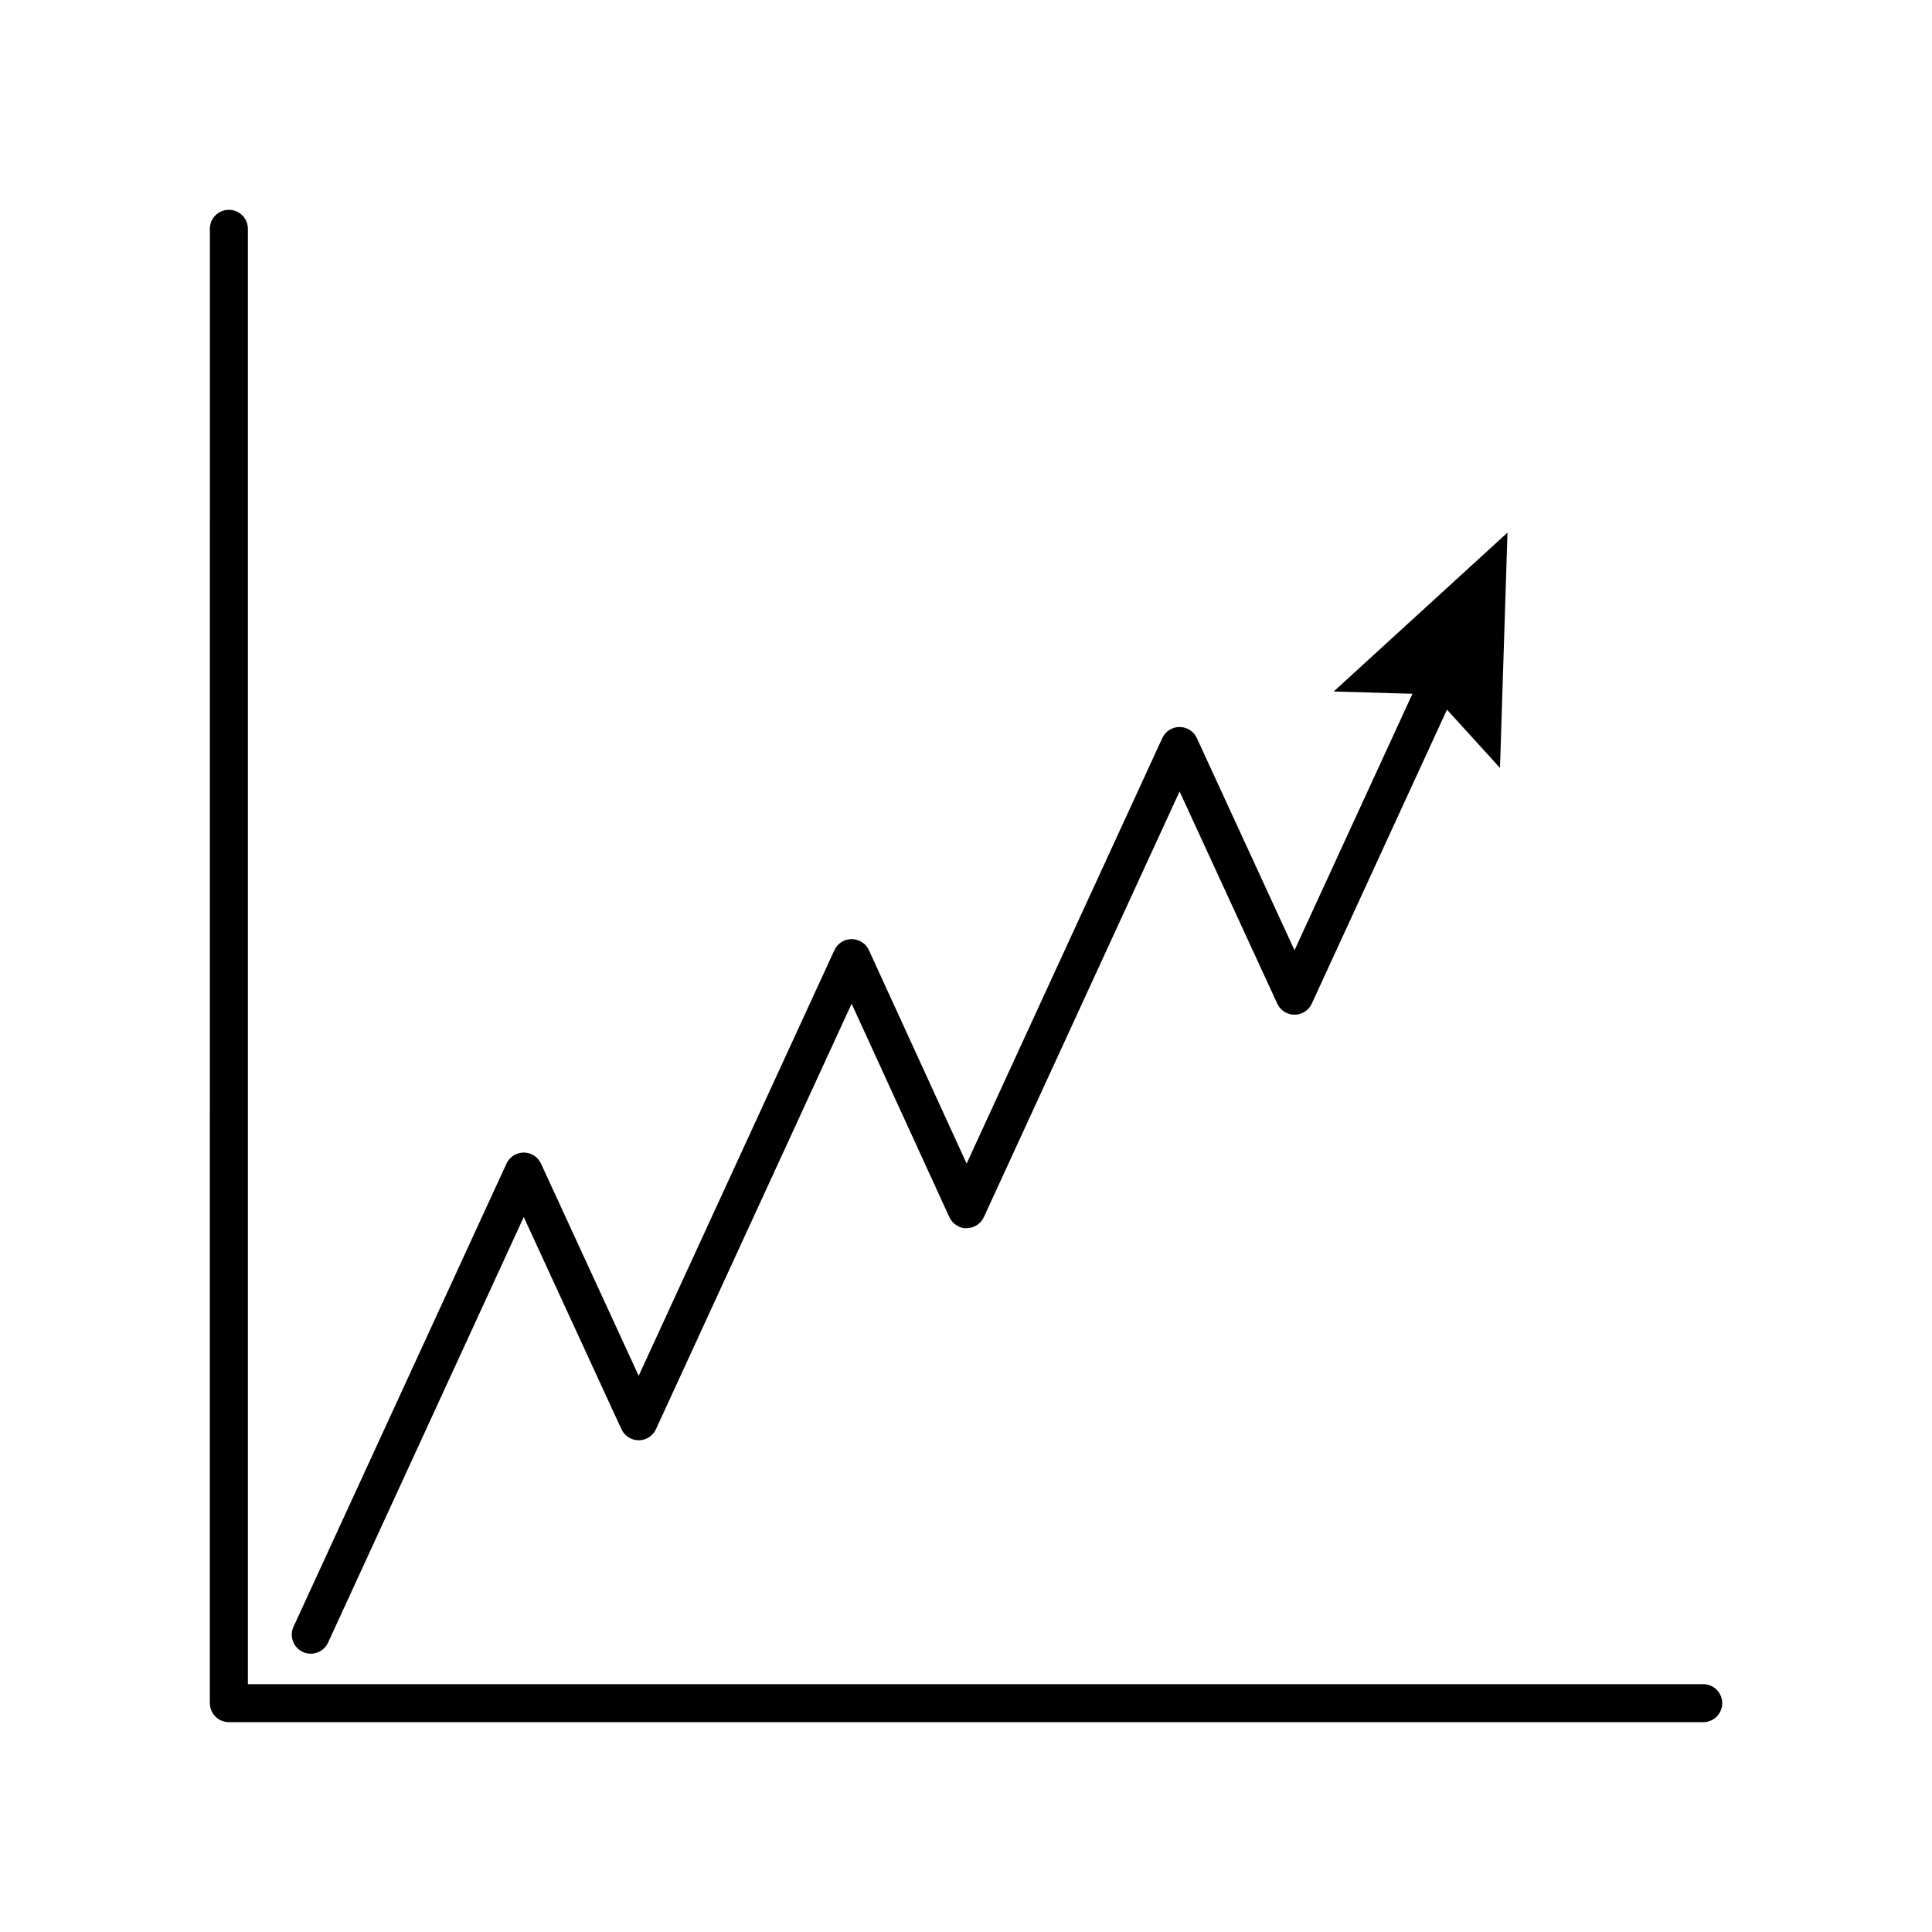 <?xml version="1.0" encoding="UTF-8"?>
<!-- Uploaded to: SVG Repo, www.svgrepo.com, Generator: SVG Repo Mixer Tools -->
<svg fill="#000000" width="800px" height="800px" version="1.1" viewBox="144 144 512 512" xmlns="http://www.w3.org/2000/svg">
 <g>
  <path d="m595.36 600.39h-390.71c-2.781 0-5.039-2.254-5.039-5.039l0.004-390.71c0-2.781 2.254-5.039 5.039-5.039 2.781 0 5.039 2.254 5.039 5.039v385.68h385.68c2.781 0 5.039 2.254 5.039 5.039-0.004 2.781-2.262 5.039-5.043 5.039z"/>
  <path d="m543.5 285.15-46.055 42.102 20.867 0.609-31.254 67.965-25.883-56.227c-0.82-1.789-2.609-2.934-4.574-2.934-1.969 0-3.758 1.145-4.578 2.934l-51.855 112.76-25.891-56.539c-0.82-1.789-2.609-2.938-4.574-2.941h-0.004c-1.969 0-3.758 1.145-4.578 2.934l-51.863 112.79-25.883-56.23c-0.82-1.789-2.609-2.934-4.574-2.934-1.969 0-3.758 1.145-4.578 2.934l-56.438 122.73c-1.16 2.527-0.055 5.519 2.473 6.684 0.684 0.312 1.398 0.461 2.102 0.461 1.906 0 3.731-1.086 4.582-2.934l51.859-112.79 25.883 56.23c0.82 1.789 2.609 2.934 4.574 2.934 1.969 0 3.758-1.145 4.578-2.934l51.852-112.76 25.891 56.539c0.82 1.789 2.781 3.109 4.582 2.941 1.969 0 3.758-1.145 4.578-2.934l51.863-112.79 25.883 56.227c0.82 1.789 2.609 2.934 4.574 2.934 1.969 0 3.758-1.145 4.578-2.934l35.828-77.914 14.047 15.445z"/>
 </g>
</svg>